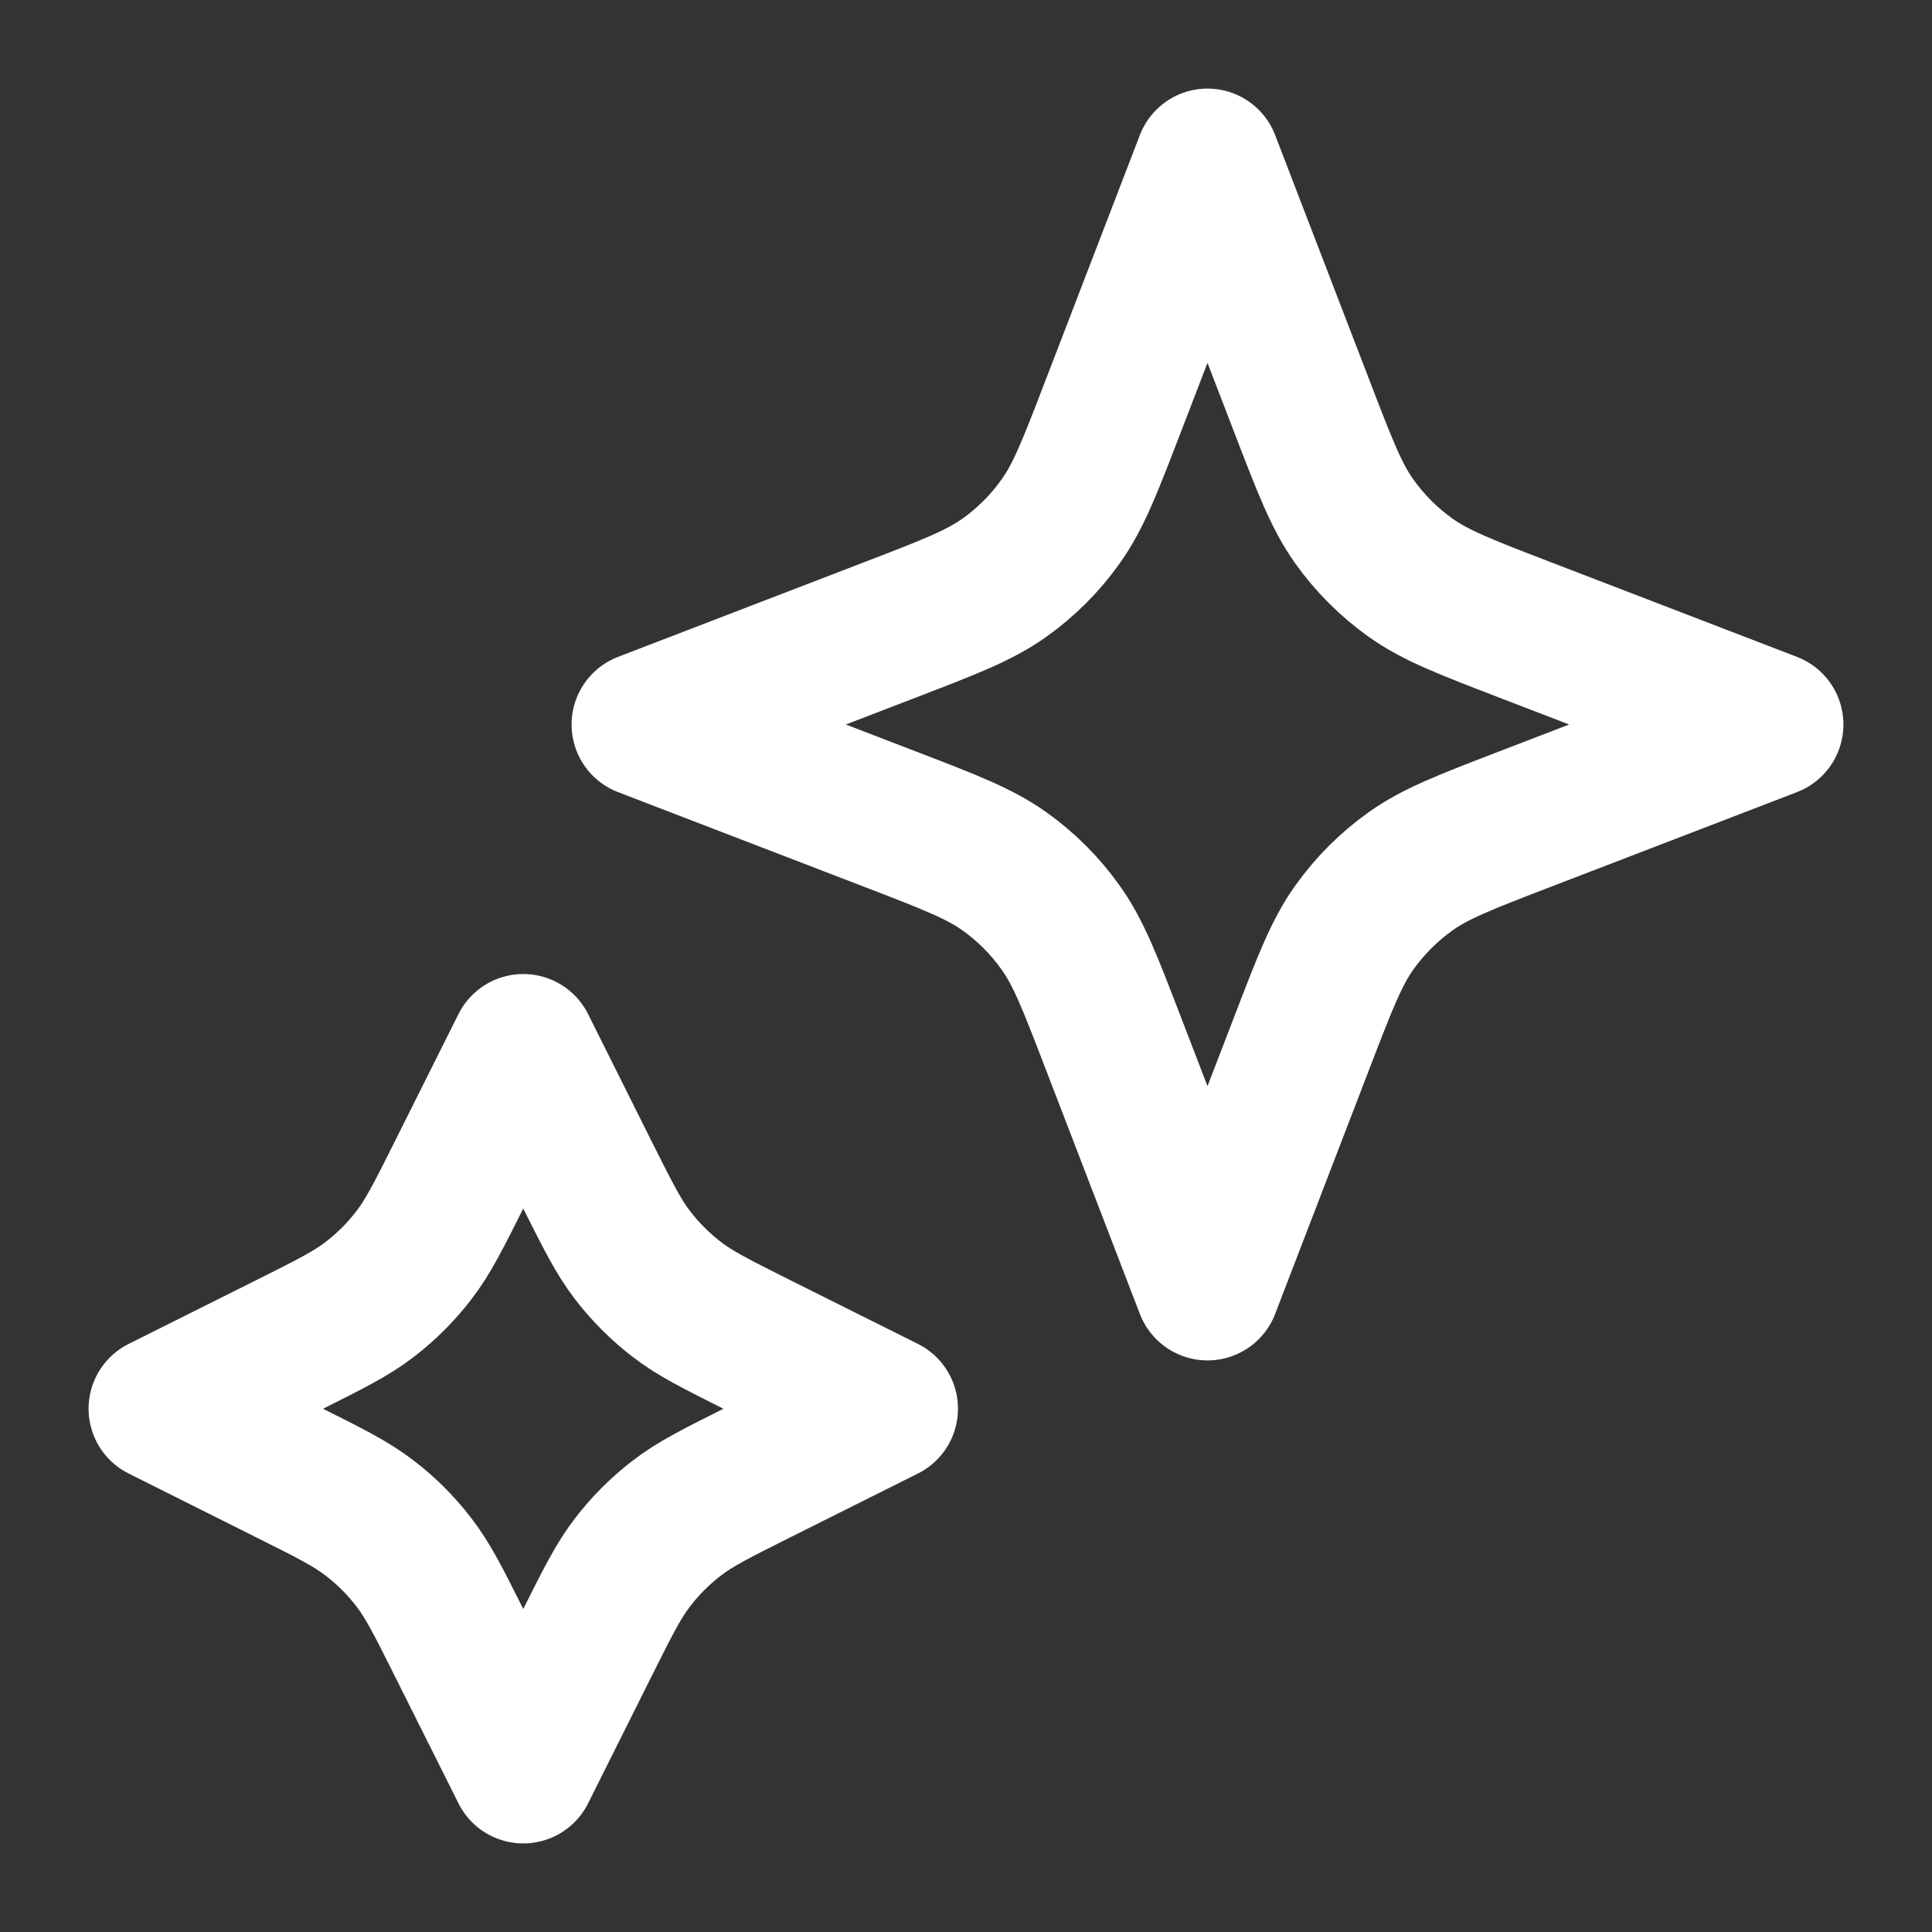 <svg width="20" height="20" viewBox="0 0 20 20" fill="none" xmlns="http://www.w3.org/2000/svg">
<rect x="0" y="0" width="20" height="20" fill="#333333" stroke="none"/>
<g clip-path="url(#clip0_1_3912)">
<path d="M5.417 10.833L6.07 12.141C6.292 12.583 6.402 12.805 6.55 12.996C6.681 13.166 6.834 13.319 7.004 13.45C7.195 13.598 7.417 13.708 7.859 13.93L9.167 14.583L7.859 15.237C7.417 15.458 7.195 15.569 7.004 15.717C6.834 15.848 6.681 16 6.55 16.171C6.402 16.362 6.292 16.583 6.07 17.026L5.417 18.333L4.763 17.026C4.542 16.583 4.431 16.362 4.283 16.171C4.152 16 4 15.848 3.829 15.717C3.638 15.569 3.417 15.458 2.974 15.237L1.667 14.583L2.974 13.93C3.417 13.708 3.638 13.598 3.829 13.45C4 13.319 4.152 13.166 4.283 12.996C4.431 12.805 4.542 12.583 4.763 12.141L5.417 10.833Z" stroke="white" stroke-width="1.5" stroke-linecap="round" stroke-linejoin="round"/>
<path d="M12.5 1.667L13.482 4.22C13.717 4.831 13.835 5.137 14.017 5.394C14.179 5.622 14.378 5.821 14.606 5.983C14.863 6.165 15.169 6.283 15.78 6.518L18.333 7.5L15.78 8.482C15.169 8.717 14.863 8.835 14.606 9.017C14.378 9.179 14.179 9.378 14.017 9.606C13.835 9.863 13.717 10.169 13.482 10.78L12.5 13.333L11.518 10.78C11.283 10.169 11.165 9.863 10.982 9.606C10.821 9.378 10.622 9.179 10.394 9.017C10.137 8.835 9.831 8.717 9.22 8.482L6.667 7.5L9.22 6.518C9.831 6.283 10.137 6.165 10.394 5.983C10.622 5.821 10.821 5.622 10.982 5.394C11.165 5.137 11.283 4.831 11.518 4.22L12.5 1.667Z" stroke="white" stroke-width="1.5" stroke-linecap="round" stroke-linejoin="round"/>
</g>
<defs>
<clipPath id="clip0_1_3912">
<rect width="20" height="20" fill="white"/>
</clipPath>
</defs>
</svg>
